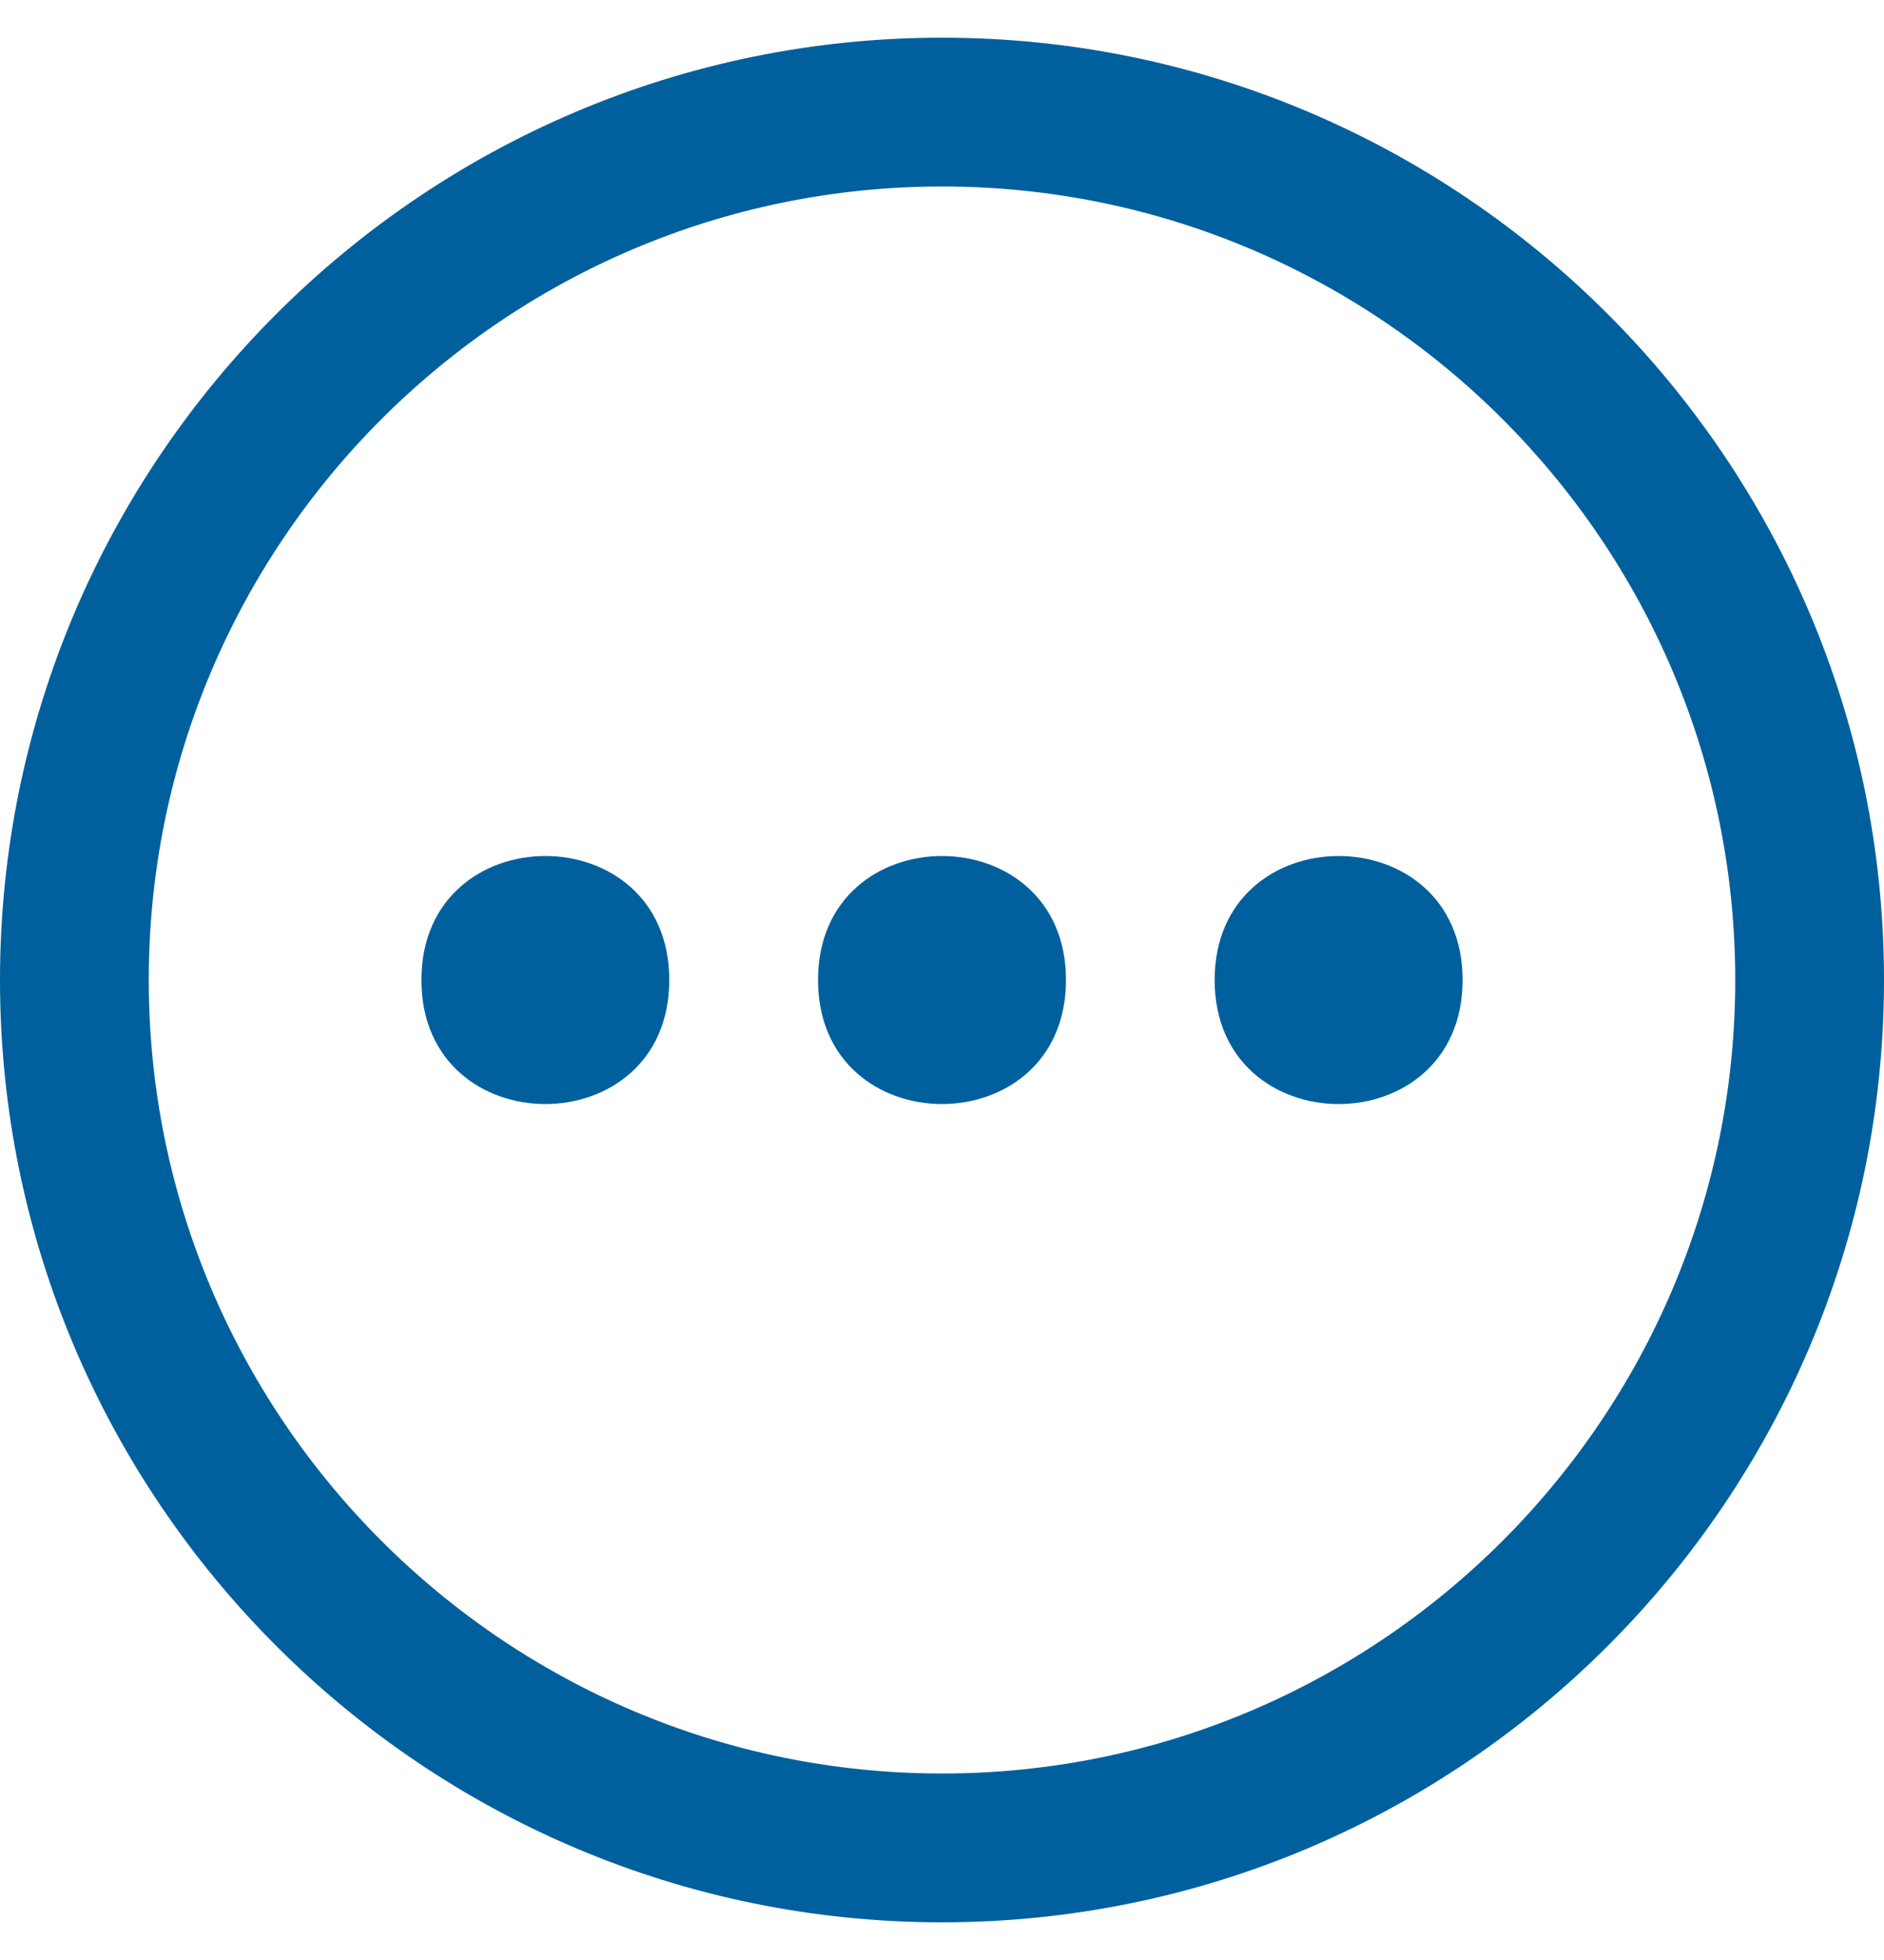 <svg width="25" height="26" viewBox="0 0 25 26" fill="none" xmlns="http://www.w3.org/2000/svg">
<path d="M12.5 0.5C5.609 0.5 0 6.109 0 13C0 19.891 5.609 25.5 12.5 25.5C19.391 25.5 25 19.891 25 13C25 6.109 19.391 0.5 12.5 0.5ZM12.5 23.526C6.697 23.526 1.974 18.803 1.974 13C1.974 7.197 6.697 2.474 12.5 2.474C18.303 2.474 23.026 7.197 23.026 13C23.026 18.803 18.303 23.526 12.5 23.526Z" fill="#00609D"/>
<path d="M8.881 13C8.881 15.194 5.592 15.194 5.592 13C5.592 10.807 8.881 10.807 8.881 13Z" fill="#00609D"/>
<path d="M14.145 13C14.145 15.194 10.855 15.194 10.855 13C10.855 10.807 14.145 10.807 14.145 13Z" fill="#00609D"/>
<path d="M19.408 13C19.408 15.194 16.118 15.194 16.118 13C16.118 10.807 19.408 10.807 19.408 13Z" fill="#00609D"/>
</svg>
